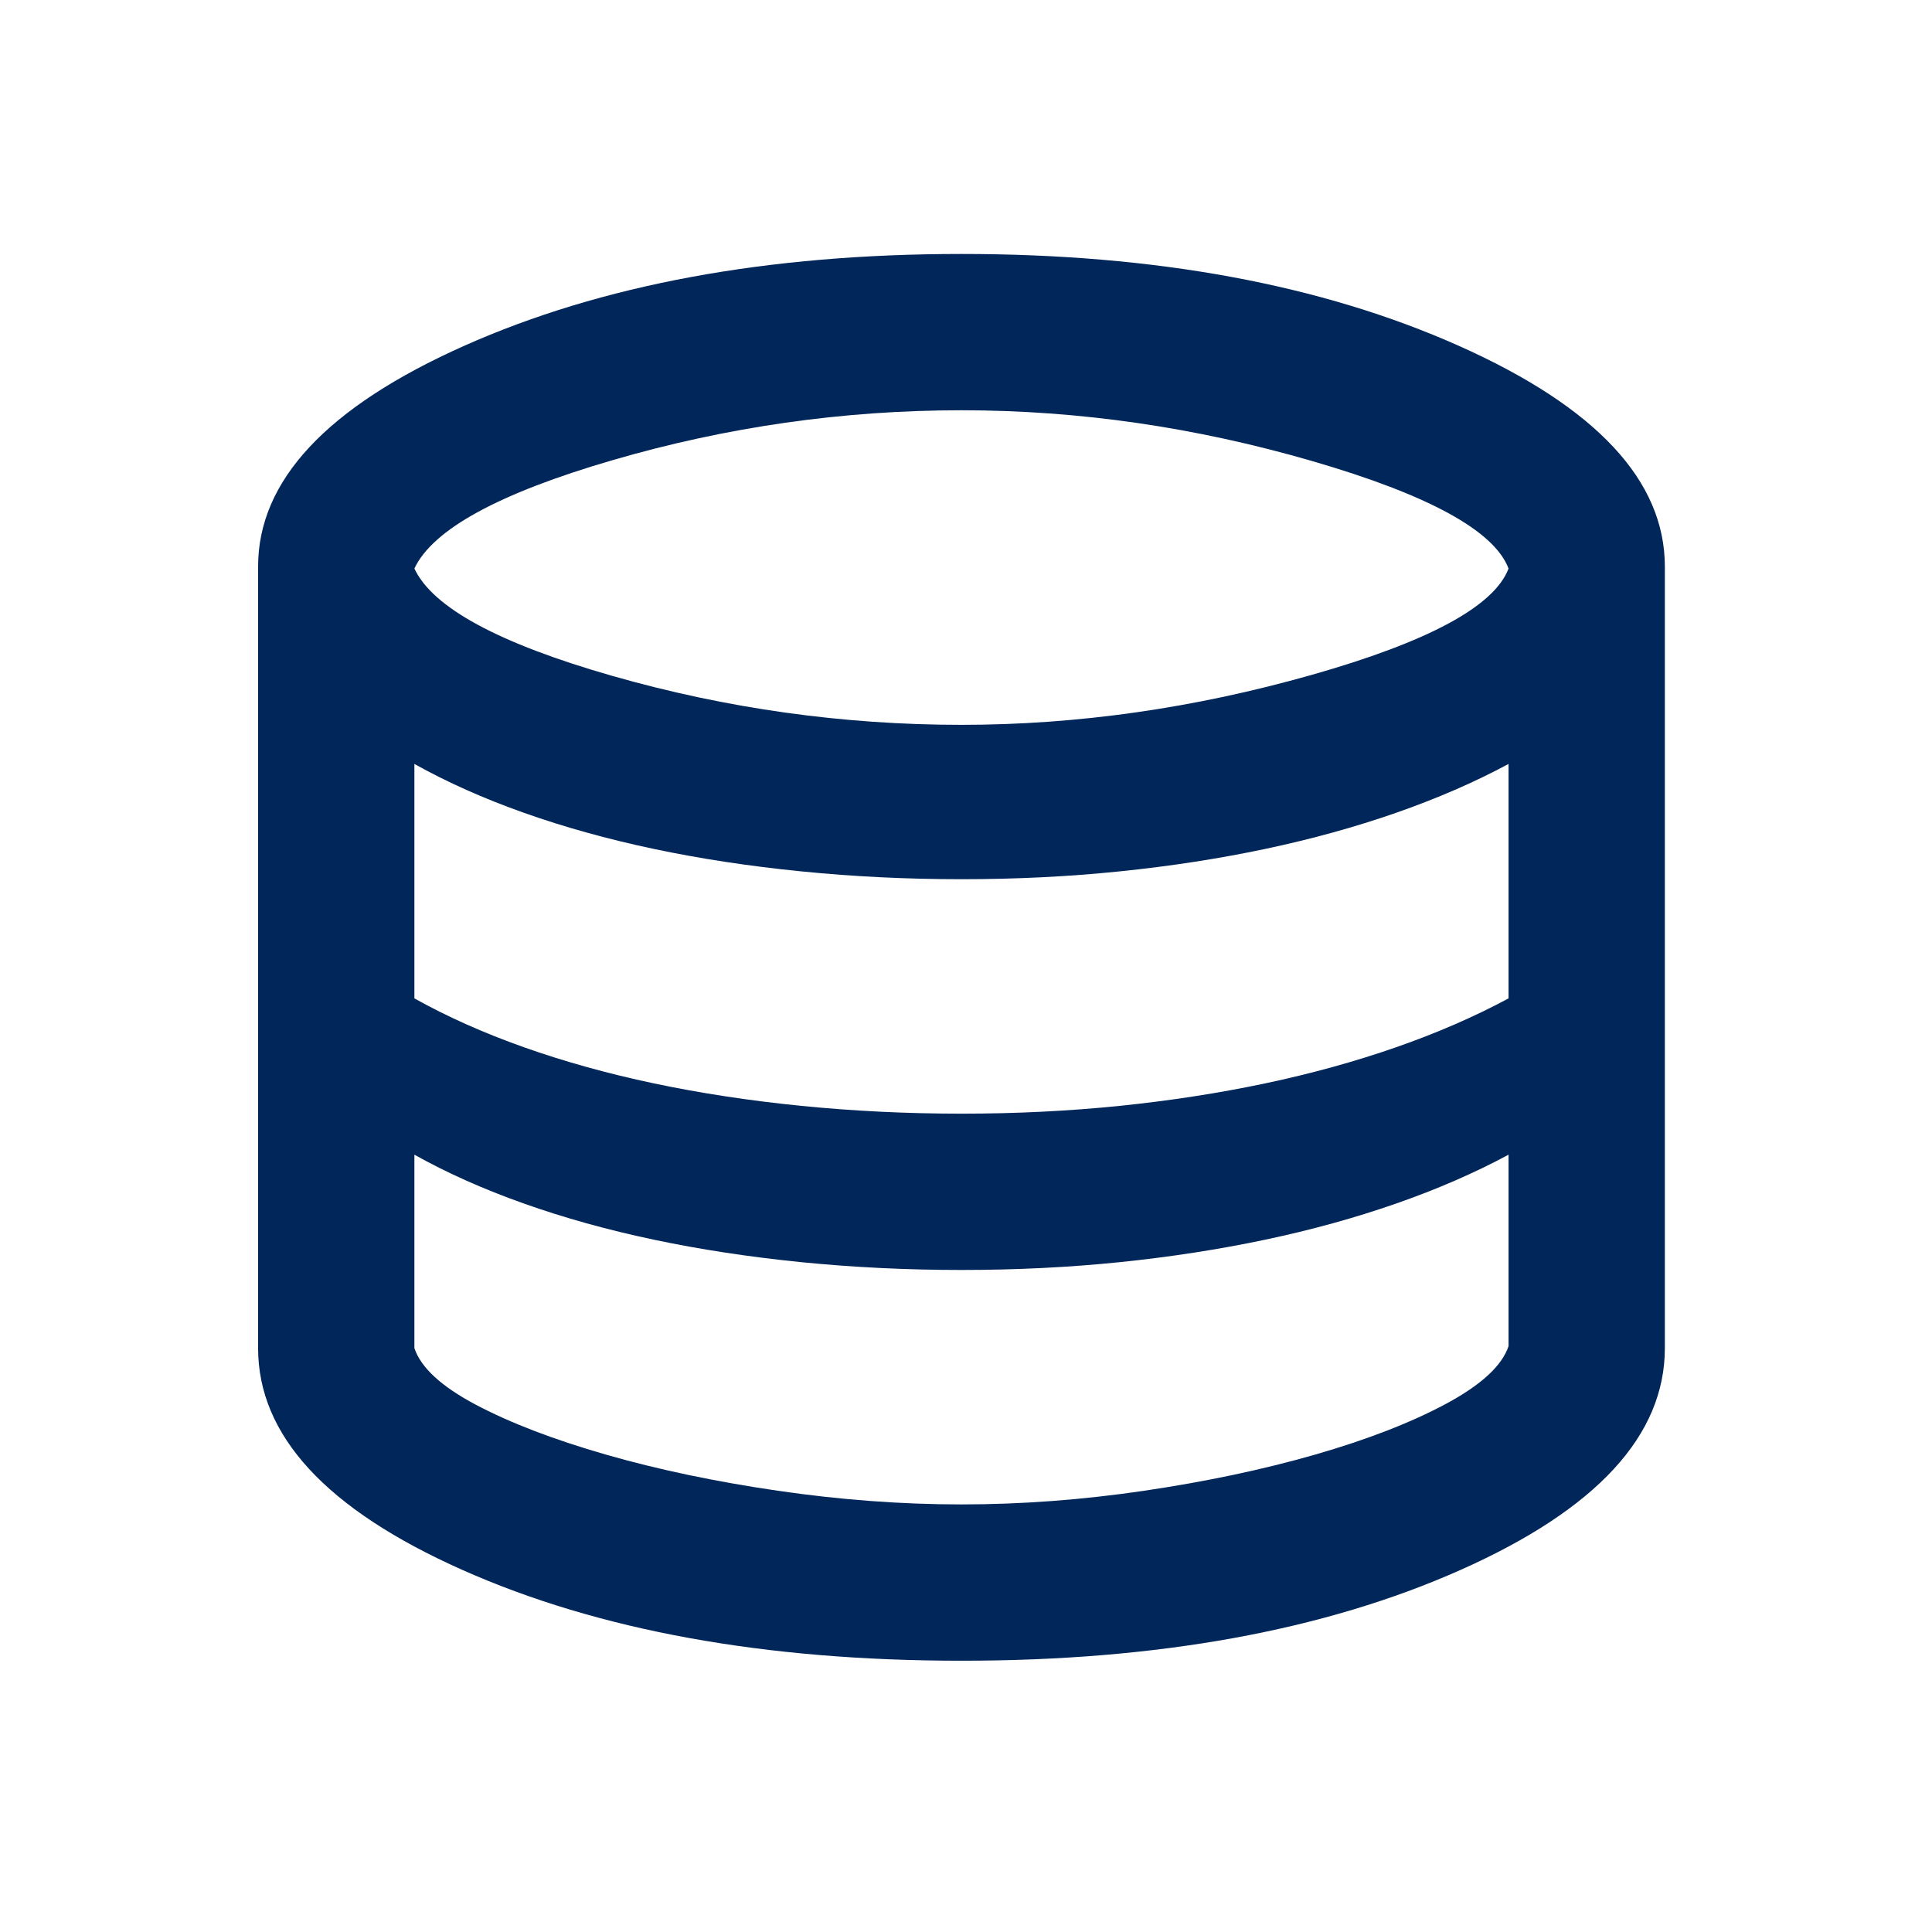 <svg width="51" height="51" viewBox="0 0 51 51" fill="none" xmlns="http://www.w3.org/2000/svg">
<mask id="mask0_1_107" style="mask-type:alpha" maskUnits="userSpaceOnUse" x="0" y="0" width="51" height="51">
<rect x="0.624" y="0.515" width="49.513" height="49.513" fill="#01265A"/>
</mask>
<g mask="url(#mask0_1_107)">
<path d="M25.381 43.839C20.189 43.839 15.796 43.04 12.203 41.441C8.61 39.842 6.813 37.891 6.813 35.587V14.957C6.813 12.687 8.627 10.745 12.255 9.128C15.882 7.512 20.258 6.704 25.381 6.704C30.504 6.704 34.879 7.512 38.507 9.128C42.134 10.745 43.948 12.687 43.948 14.957V35.587C43.948 37.891 42.151 39.842 38.558 41.441C34.965 43.04 30.573 43.839 25.381 43.839ZM25.381 19.134C28.441 19.134 31.518 18.696 34.613 17.819C37.707 16.942 39.444 16.005 39.822 15.008C39.444 14.011 37.716 13.065 34.639 12.171C31.561 11.277 28.475 10.83 25.381 10.83C22.252 10.83 19.183 11.269 16.174 12.146C13.166 13.022 11.421 13.977 10.939 15.008C11.421 16.04 13.166 16.985 16.174 17.845C19.183 18.704 22.252 19.134 25.381 19.134ZM25.381 29.398C26.825 29.398 28.217 29.329 29.558 29.192C30.899 29.054 32.18 28.856 33.401 28.598C34.621 28.34 35.773 28.022 36.856 27.644C37.939 27.266 38.928 26.836 39.822 26.355V20.166C38.928 20.647 37.939 21.077 36.856 21.455C35.773 21.833 34.621 22.151 33.401 22.409C32.18 22.667 30.899 22.865 29.558 23.002C28.217 23.14 26.825 23.209 25.381 23.209C23.936 23.209 22.527 23.14 21.151 23.002C19.776 22.865 18.478 22.667 17.257 22.409C16.037 22.151 14.893 21.833 13.828 21.455C12.762 21.077 11.799 20.647 10.939 20.166V26.355C11.799 26.836 12.762 27.266 13.828 27.644C14.893 28.022 16.037 28.34 17.257 28.598C18.478 28.856 19.776 29.054 21.151 29.192C22.527 29.329 23.936 29.398 25.381 29.398ZM25.381 39.713C26.962 39.713 28.57 39.593 30.203 39.352C31.836 39.111 33.341 38.793 34.716 38.398C36.091 38.002 37.243 37.555 38.172 37.057C39.1 36.558 39.65 36.051 39.822 35.535V30.481C38.928 30.962 37.939 31.392 36.856 31.77C35.773 32.148 34.621 32.467 33.401 32.724C32.18 32.982 30.899 33.18 29.558 33.318C28.217 33.455 26.825 33.524 25.381 33.524C23.936 33.524 22.527 33.455 21.151 33.318C19.776 33.18 18.478 32.982 17.257 32.724C16.037 32.467 14.893 32.148 13.828 31.77C12.762 31.392 11.799 30.962 10.939 30.481V35.587C11.111 36.103 11.653 36.601 12.564 37.083C13.475 37.564 14.618 38.002 15.994 38.398C17.369 38.793 18.882 39.111 20.532 39.352C22.183 39.593 23.799 39.713 25.381 39.713Z" fill="#01265A"/>
</g>
</svg>

